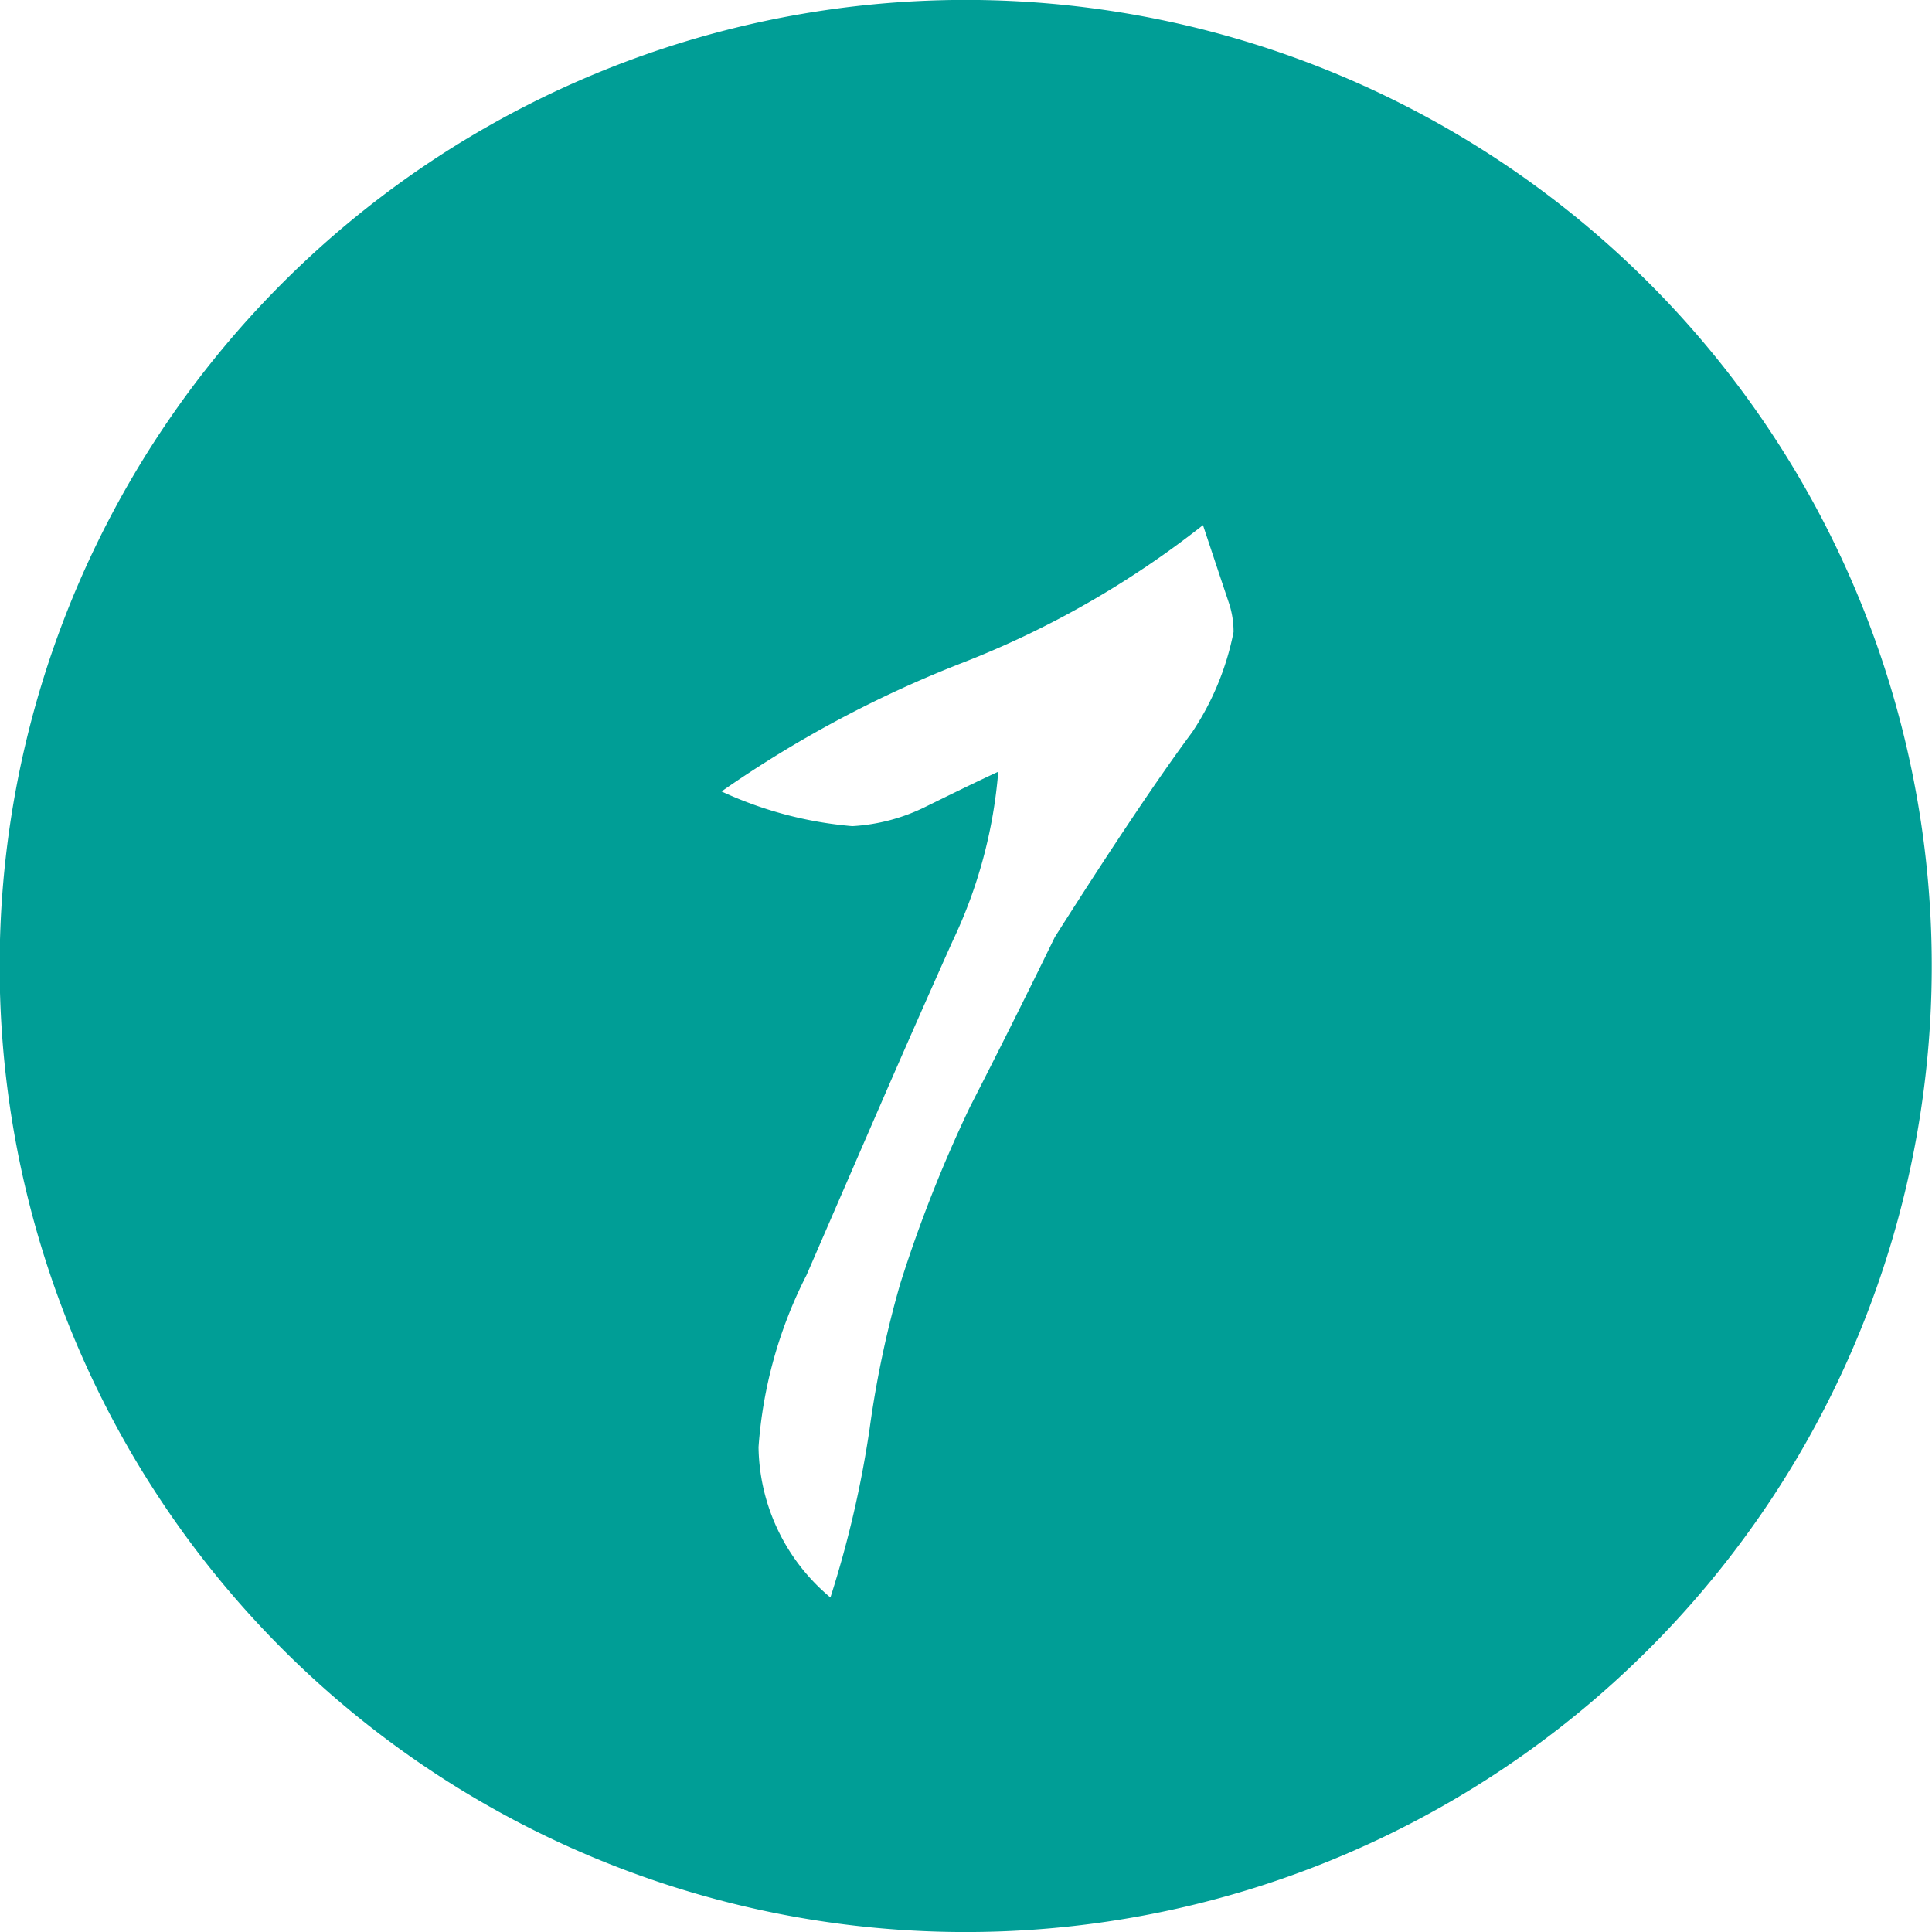 <svg xmlns="http://www.w3.org/2000/svg" width="48.969" height="48.97" viewBox="0 0 48.969 48.97">
  <defs>
    <style>
      .cls-1 {
        fill: #009e96;
        fill-rule: evenodd;
      }
    </style>
  </defs>
  <path id="ico_minatomirai_no1.svg" class="cls-1" d="M350.991,7174.51A24.486,24.486,0,1,1,375.476,7199a24.482,24.482,0,0,1-24.485-24.49m31.163-9.18a2.291,2.291,0,0,1,.112.72,7,7,0,0,1-1.05,2.54q-1.269,1.71-3.479,5.19-1.052,2.16-2.154,4.31a34.653,34.653,0,0,0-1.766,4.48,26.035,26.035,0,0,0-.775,3.67,26.733,26.733,0,0,1-.994,4.28,5.048,5.048,0,0,1-1.822-3.81,11.334,11.334,0,0,1,1.216-4.36q0.936-2.16,1.848-4.26t1.852-4.2a12.263,12.263,0,0,0,1.16-4.3c-0.627.29-1.233,0.59-1.825,0.88a4.783,4.783,0,0,1-1.876.5,9.818,9.818,0,0,1-3.313-.88,29.09,29.09,0,0,1,6.13-3.27,23.741,23.741,0,0,0,6.073-3.48c0.186,0.56.405,1.22,0.663,1.99" transform="translate(-351 -7150.03)"/>
</svg>
